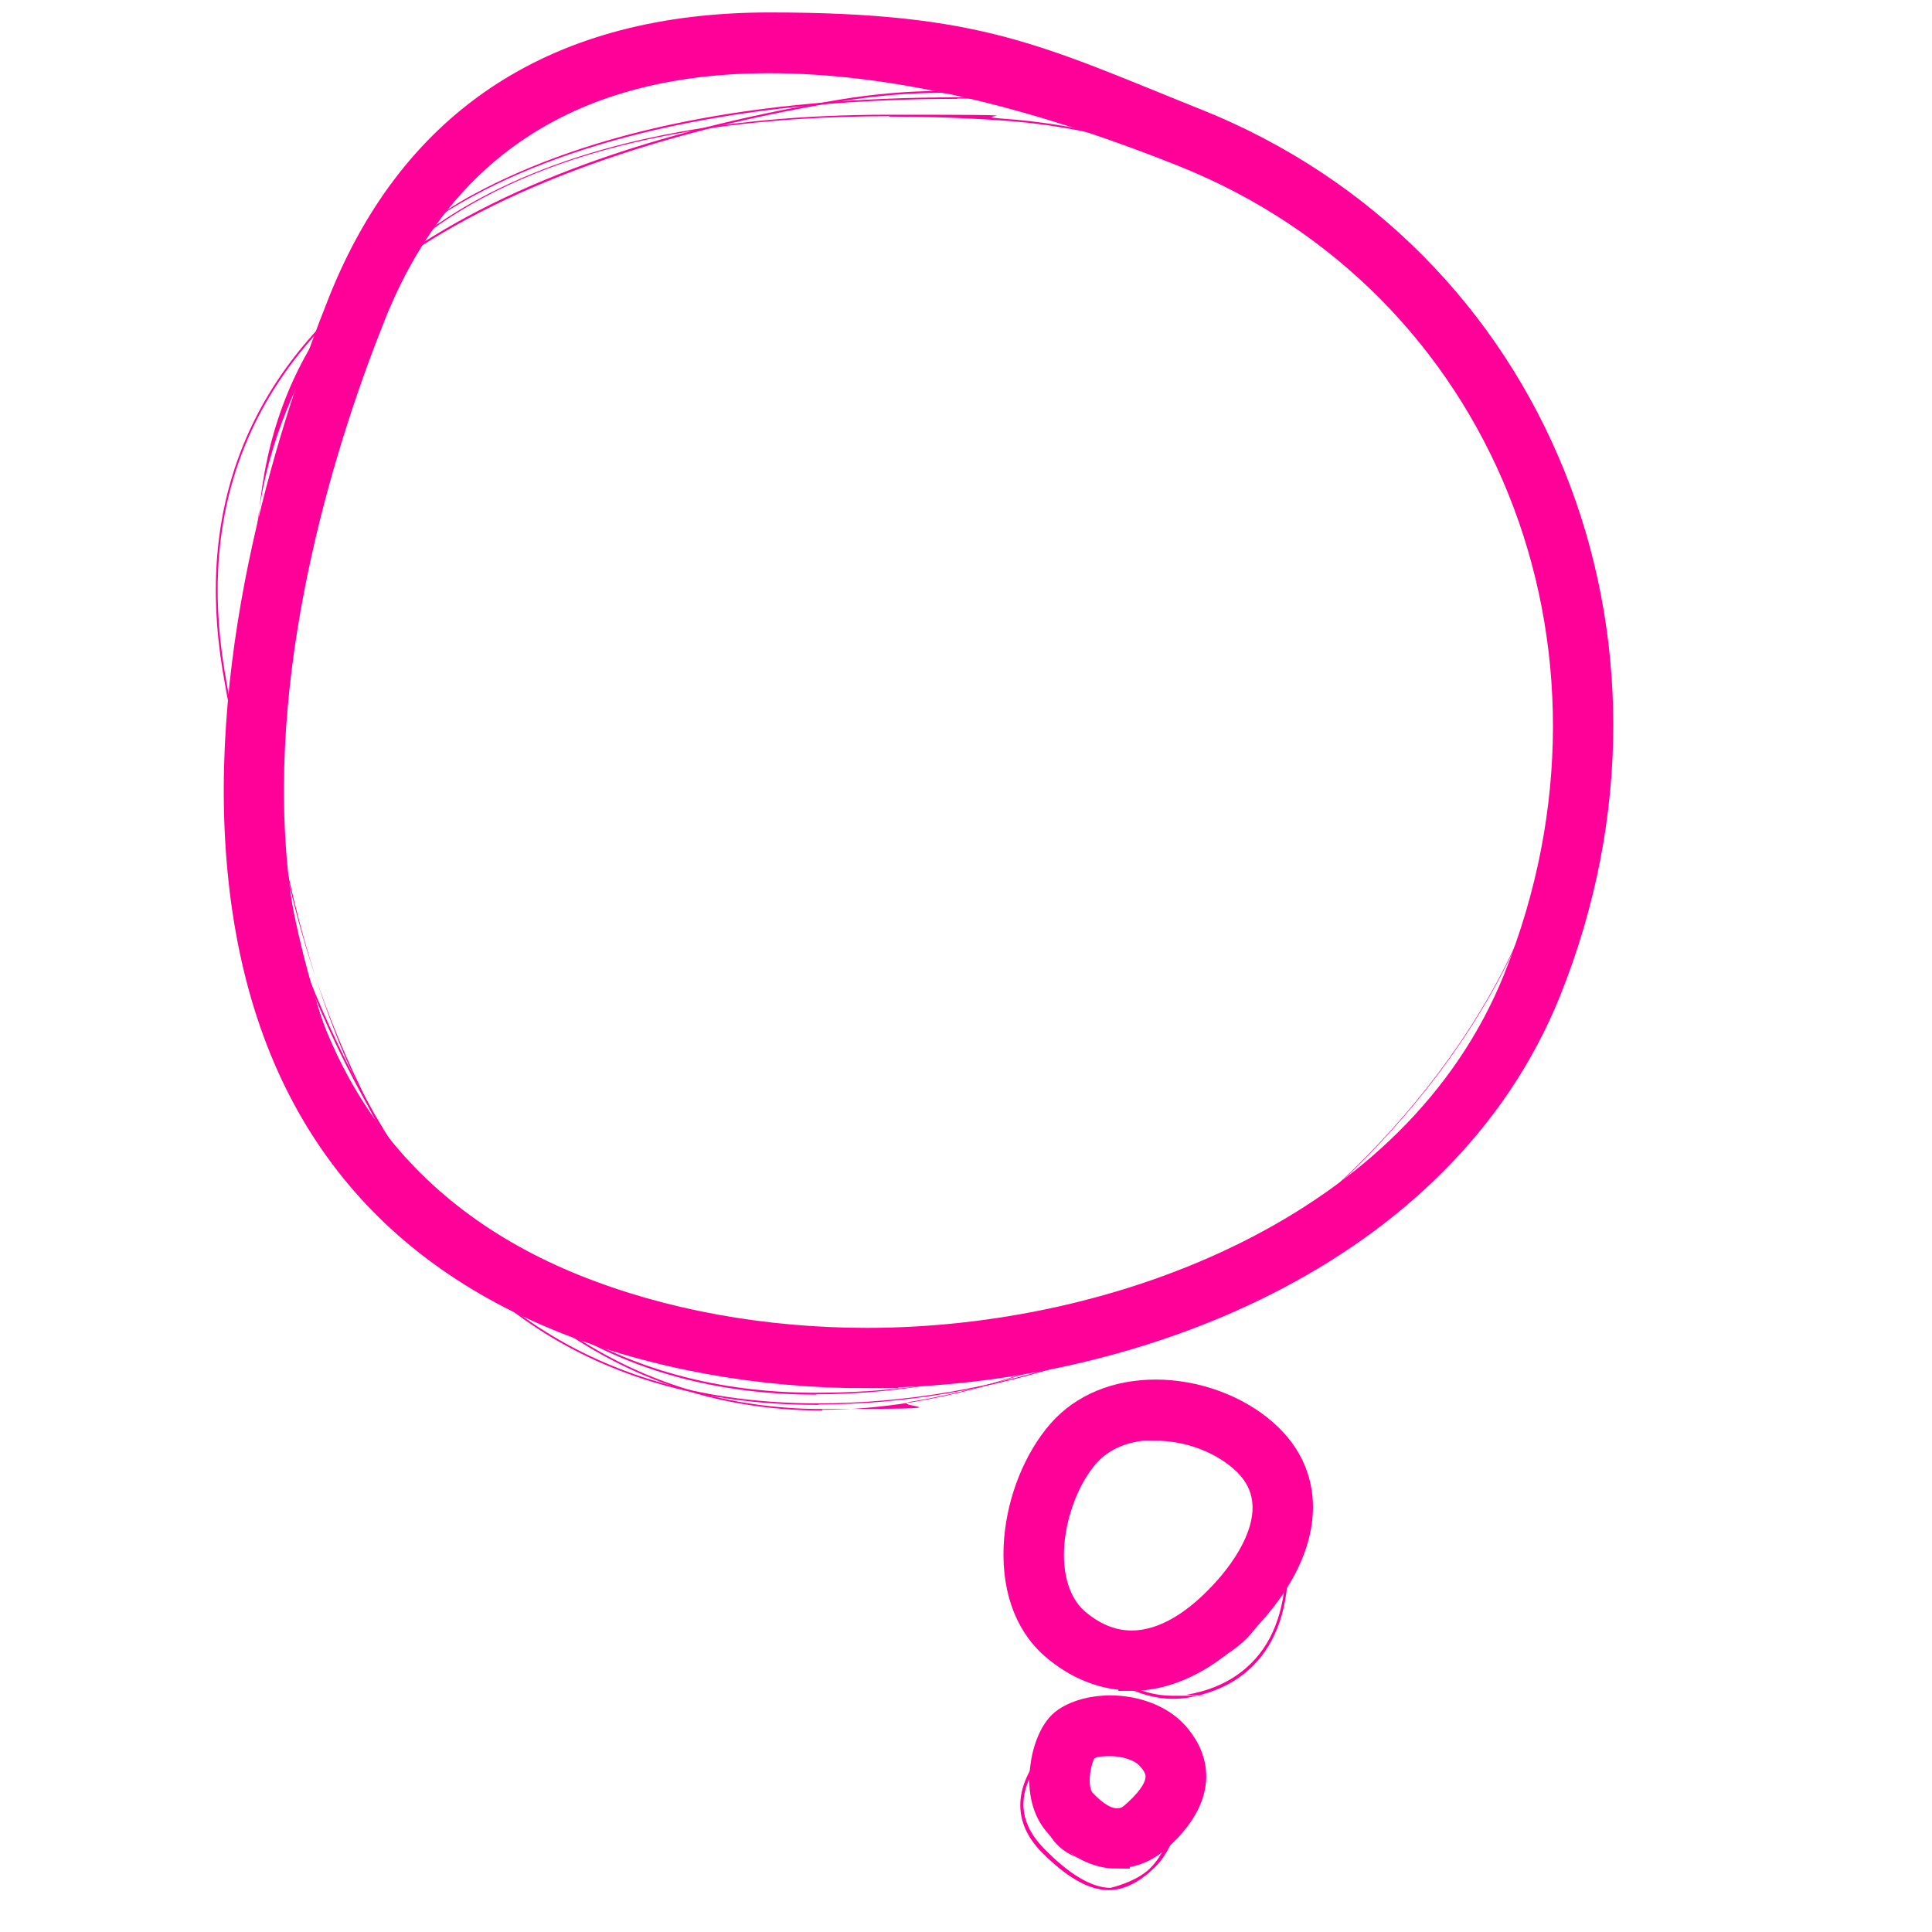<?xml version="1.0" encoding="UTF-8"?>
<svg id="Layer_1" xmlns="http://www.w3.org/2000/svg" version="1.1" viewBox="0 0 512 512">
  <!-- Generator: Adobe Illustrator 29.2.1, SVG Export Plug-In . SVG Version: 2.1.0 Build 116)  -->
  <path d="M216.3,369.6c-52.5,0-92.3-25.3-118.1-75.2-26.5-51.2-30.5-113.5-30.5-146s19.4-76.1,57.6-96.8c31.6-17.1,74.8-25.8,128.4-25.8,92.9,0,165.6,75.8,165.6,172.5s-23.4,87.2-66,121.1c-39.4,31.4-90.6,50.1-136.9,50.1ZM253.7,26.2c-52.8,0-97.2,8.9-128.2,25.7-38.1,20.6-57.4,53.1-57.4,96.4s4,94.8,30.4,145.8c25.8,49.8,65.4,75,117.8,75s97.3-18.7,136.7-50.1c42.5-33.8,65.9-76.7,65.9-120.8,0-96.5-72.6-172.1-165.2-172.1Z" fill="#ff0098"/>
  <path d="M217,372.3c-4.1,0-8.2-.1-12.3-.4-52.4-3.6-90.3-31.5-112.8-83-23-52.8-22.7-115.2-20.5-147.8,2.7-39.2,20.5-68.4,53-87,27.5-15.7,64.9-23.7,111.2-23.7s19.6.3,29.6,1c45.2,3.1,85.9,23.9,114.5,58.7,28.3,34.3,42.1,78.6,39,124.6-2.9,42.1-27.3,82.1-68.9,112.6-38.8,28.5-87.3,44.9-133,44.9ZM235.7,30.8c-129.2,0-160.4,60-163.8,110.3-2.2,32.5-2.5,94.8,20.5,147.6,22.3,51.4,60.2,79.2,112.4,82.8,4,.3,8.1.4,12.2.4,45.6,0,94-16.3,132.7-44.8,41.5-30.5,65.8-70.4,68.7-112.3,3.1-46-10.7-90.1-38.9-124.4-28.6-34.7-69.2-55.5-114.3-58.5-10.2-.7-20.1-1-29.6-1Z" fill="#ff0098"/>
  <path d="M217.9,373.8c-44.6,0-82-22.1-111.1-65.6-30.3-45.2-42.9-101.1-47.8-130.5-7.1-42.9,6.7-78.2,41-104.9,28.3-22,69.5-37.6,122.5-46.4,9.1-1.5,18.3-2.3,27.3-2.3,81.2,0,150.3,61.2,164.2,145.4,7.2,43.6-8.9,89.9-45.4,130.3-33.8,37.4-81.2,64.3-126.9,71.8-8.1,1.3-16.1,2-23.8,2ZM249.8,24.6c-9,0-18.1.8-27.2,2.3-52.1,8.6-94.4,24.6-122.3,46.3-34.2,26.6-47.9,61.7-40.8,104.5,4.8,29.3,17.5,85.2,47.7,130.3,29.1,43.4,66.3,65.4,110.8,65.4s15.7-.7,23.8-2c45.6-7.5,92.9-34.3,126.7-71.7,36.4-40.3,52.5-86.4,45.3-129.9-13.9-84.1-82.8-145.1-163.8-145.1Z" fill="#ff0098"/>
  <path d="M293.2,493.5c-12.3,0-18.6-7.3-18.6-23.2s8.2-18.5,23.1-18.5,12.1,5.3,14.7,8.4c3.9,4.6,6.4,9.7,5.9,12.7-1.7,9.6-13.6,20.6-25.2,20.6h0ZM294.4,494.1c8.1-.4,21.8-11.6,23.3-20.4.4-2.3-1.6-7.5-5.9-12.5-2.5-2.9-7.6-7.9-14-7.9-14.5,0-22.2,6.2-22.2,17.9s5.6,22.7,17.2,22.9h1.6Z" fill="#ff0098"/>
  <path d="M293.9,500.9c-5.6,0-11.4-3.6-17.9-10.1-8.5-8.7-7.3-19.2,3.3-29.7,3.8-3.8,9.3-4.6,13.3-4.6,6.8,0,14.5,2.6,16.6,5.6,5.5,8,5.1,24.7-3.2,32.8-3.8,3.7-7.9,6-12.2,6ZM292.6,457.5c-3.7,0-9,.7-12.6,4.3-10.4,10.1-11.6,19.6-3.4,28,6.2,6.4,12.4,10.5,17.7,10.5,0,0,6.7-1.5,10.4-5.1,7.8-7.6,8.8-24.2,3.6-31.7-1.7-2.4-8.5-5.9-15.7-5.9Z" fill="#ff0098"/>
  <path d="M310.8,450.2c-18,0-35.6-20.6-38.6-38.3-3.4-19.5,15.8-38.5,34.5-41.7,1.7-.3,3.4-.4,5-.4,14.3,0,25,12.1,28.5,32.3,4.6,26.8-4.6,44.2-25.4,47.8-1.3.2-2.6.3-4,.3ZM311.7,370.3c-1.6,0-3.3.1-4.9.4-9.1,1.6-18.5,7-25.2,14.4-7.3,8.2-10.4,17.6-8.9,26.5,3,17.5,20.3,37.8,38,37.8s2.6-.1,3.9-.3c10-1.7,17.6-6.9,21.9-15,4.3-8.2,5.3-19,3.1-32.1-3.4-19.9-13.9-31.8-27.9-31.8Z" fill="#ff0098"/>
  <path d="M312.1,442.3c-13.5,0-29.5-11.2-35.6-25-7.1-15.9,5.1-36.2,20.4-43,3.2-1.4,6.4-2.2,9.5-2.2,10.2,0,19.7,8,26,22.1,4.9,10.9,6.3,20.5,4.4,28.5-2,8-7.2,13.9-15.6,17.7-2.7,1.2-5.7,1.8-8.9,1.8ZM306.4,372.6c-3,0-6.2.7-9.3,2.1-15.1,6.8-27.2,26.8-20.2,42.5,6.1,13.6,21.9,24.7,35.3,24.7s6.1-.6,8.8-1.8c8.2-3.7,13.5-9.8,15.4-17.6,1.9-7.9.4-17.4-4.3-28.1-6.2-13.9-15.5-21.8-25.6-21.8Z" fill="#ff0098"/>
  <path d="M229.8,364.4c-28.7,0-56.6-5.1-80.6-14.7-51-20.5-79.8-60.4-85.4-118.9-5.7-59,14.3-119.9,26.7-150.9C109.9,31.4,148.1,6.8,203.9,6.8s71,8.6,113.2,25.5c89.6,35.9,130.5,137.1,93.1,230.3-28.2,70.2-110.9,101.7-180.5,101.7ZM203.9,15.9c-51.8,0-87.2,22.7-105.1,67.4-12.1,30.2-31.6,89.5-26.1,146.6,5.3,54.8,32.2,92.3,79.8,111.4,23,9.2,49.7,14.1,77.3,14.1,66.5,0,145.5-29.7,172.1-96,35.5-88.5-3.2-184.6-88.1-218.6-41.2-16.5-78.2-24.9-109.9-24.9Z" fill="#ff0098" stroke="#ff0098" stroke-miterlimit="10" stroke-width="7"/>
  <path d="M295.9,491.7c-5.3,0-10.5-2.7-15.5-8.1-3.3-3.6-4.7-8.9-3.9-15.1.5-4.4,2.4-10.3,6-12.6,3-2,7.2-3.1,11.7-3.1,6.9,0,13.3,2.5,17.1,6.6,4.4,4.8,9.8,14.7-3.8,27.3-3.5,3.3-7.4,4.9-11.6,4.9ZM287.5,463.4c-1.6,1.7-3.8,10.5-.5,14.1,3.2,3.4,6.2,5.2,8.9,5.2s3.6-.9,5.4-2.5c8.3-7.7,6-11.6,3.3-14.6-2.1-2.3-6.2-3.7-10.5-3.7s-5,.6-6.6,1.5Z" fill="#ff0098" stroke="#ff0098" stroke-miterlimit="10" stroke-width="7"/>
  <path d="M299.9,444.5c-7.4,0-14.6-2.9-20.8-8.3-7.1-6.2-10.5-16.3-9.5-28.3.9-10.6,5.2-21.2,11.5-28.4,5.9-6.7,14.8-10.4,25.2-10.4s21.4,3.9,28.9,10.6c13.3,11.7,12.2,29.7-2.9,47-10.2,11.7-21.5,17.9-32.4,17.9ZM306.3,378.1c-7.7,0-14.2,2.6-18.4,7.4-5,5.7-8.5,14.6-9.3,23.2-.8,9,1.6,16.5,6.4,20.8,4.6,4,9.6,6.1,14.9,6.1,8.3,0,17.1-5.1,25.6-14.8,5.6-6.4,17.1-22.5,3.7-34.2-6-5.2-14.5-8.3-23-8.3Z" fill="#ff0098" stroke="#ff0098" stroke-miterlimit="10" stroke-width="7"/>
</svg>
